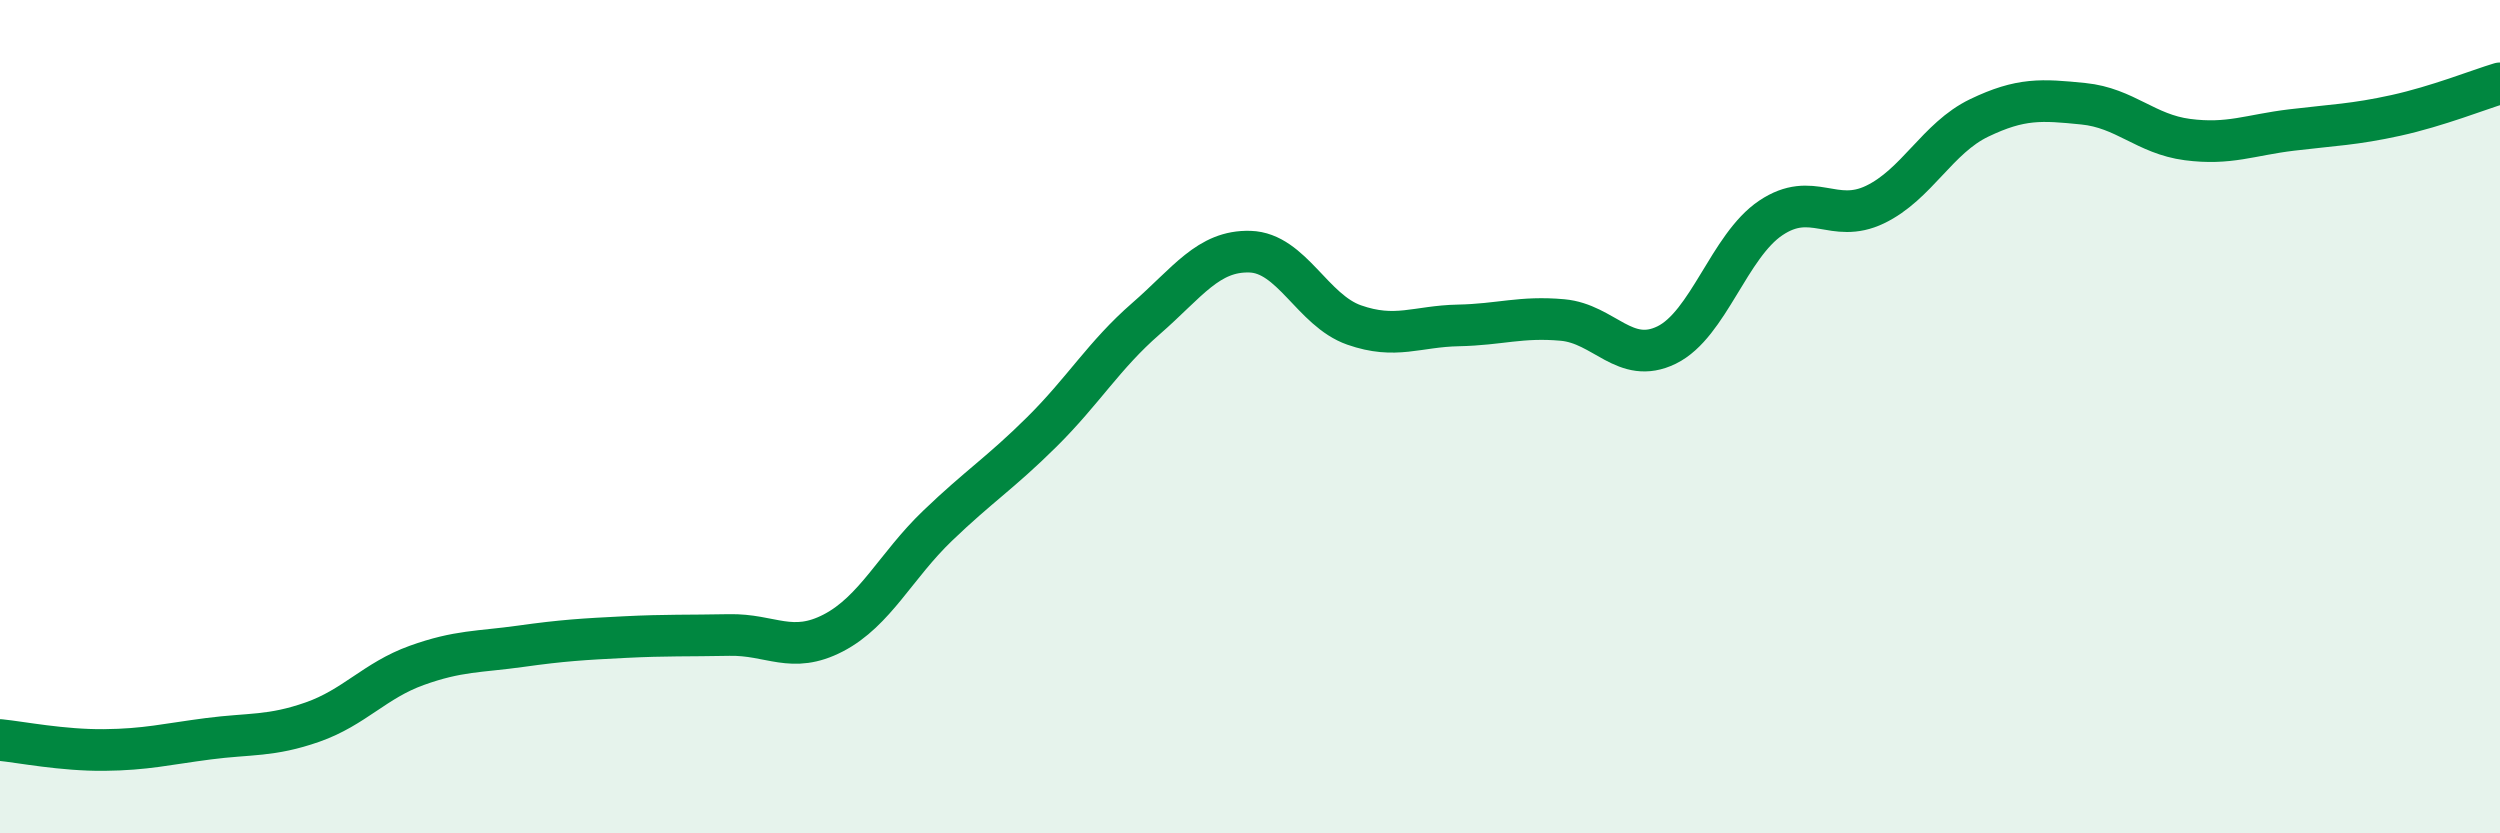 
    <svg width="60" height="20" viewBox="0 0 60 20" xmlns="http://www.w3.org/2000/svg">
      <path
        d="M 0,17.76 C 0.5,17.81 1.5,18.01 2.5,18 C 3.5,17.99 4,17.86 5,17.73 C 6,17.6 6.5,17.68 7.5,17.33 C 8.5,16.98 9,16.33 10,15.97 C 11,15.61 11.5,15.65 12.5,15.51 C 13.5,15.37 14,15.34 15,15.29 C 16,15.24 16.5,15.26 17.5,15.24 C 18.5,15.22 19,15.71 20,15.19 C 21,14.67 21.5,13.58 22.5,12.62 C 23.5,11.66 24,11.36 25,10.37 C 26,9.38 26.5,8.52 27.5,7.65 C 28.5,6.78 29,6.01 30,6.04 C 31,6.07 31.5,7.45 32.5,7.8 C 33.5,8.15 34,7.83 35,7.81 C 36,7.79 36.5,7.59 37.5,7.68 C 38.5,7.77 39,8.77 40,8.28 C 41,7.79 41.5,5.9 42.5,5.23 C 43.5,4.56 44,5.39 45,4.91 C 46,4.43 46.5,3.31 47.5,2.83 C 48.5,2.35 49,2.39 50,2.49 C 51,2.59 51.5,3.22 52.5,3.35 C 53.5,3.48 54,3.24 55,3.12 C 56,3 56.5,2.99 57.5,2.77 C 58.5,2.55 59.5,2.15 60,2L60 20L0 20Z"
        fill="#008740"
        opacity="0.1"
        stroke-linecap="round"
        stroke-linejoin="round"
      />
      <path
        d="M 0,17.76 C 0.5,17.81 1.5,18.01 2.5,18 C 3.5,17.99 4,17.86 5,17.73 C 6,17.6 6.5,17.68 7.5,17.33 C 8.5,16.98 9,16.33 10,15.97 C 11,15.61 11.5,15.65 12.5,15.51 C 13.5,15.37 14,15.34 15,15.29 C 16,15.24 16.5,15.26 17.5,15.24 C 18.5,15.22 19,15.71 20,15.19 C 21,14.67 21.5,13.58 22.5,12.62 C 23.5,11.66 24,11.36 25,10.37 C 26,9.38 26.5,8.52 27.5,7.65 C 28.5,6.78 29,6.01 30,6.04 C 31,6.07 31.5,7.45 32.5,7.8 C 33.5,8.15 34,7.83 35,7.81 C 36,7.79 36.5,7.59 37.5,7.68 C 38.5,7.77 39,8.77 40,8.28 C 41,7.79 41.5,5.9 42.5,5.23 C 43.5,4.56 44,5.39 45,4.91 C 46,4.43 46.5,3.31 47.5,2.83 C 48.5,2.35 49,2.39 50,2.49 C 51,2.59 51.5,3.22 52.5,3.35 C 53.5,3.48 54,3.24 55,3.12 C 56,3 56.5,2.99 57.5,2.77 C 58.5,2.55 59.5,2.15 60,2"
        stroke="#008740"
        stroke-width="1"
        fill="none"
        stroke-linecap="round"
        stroke-linejoin="round"
      />
    </svg>
  